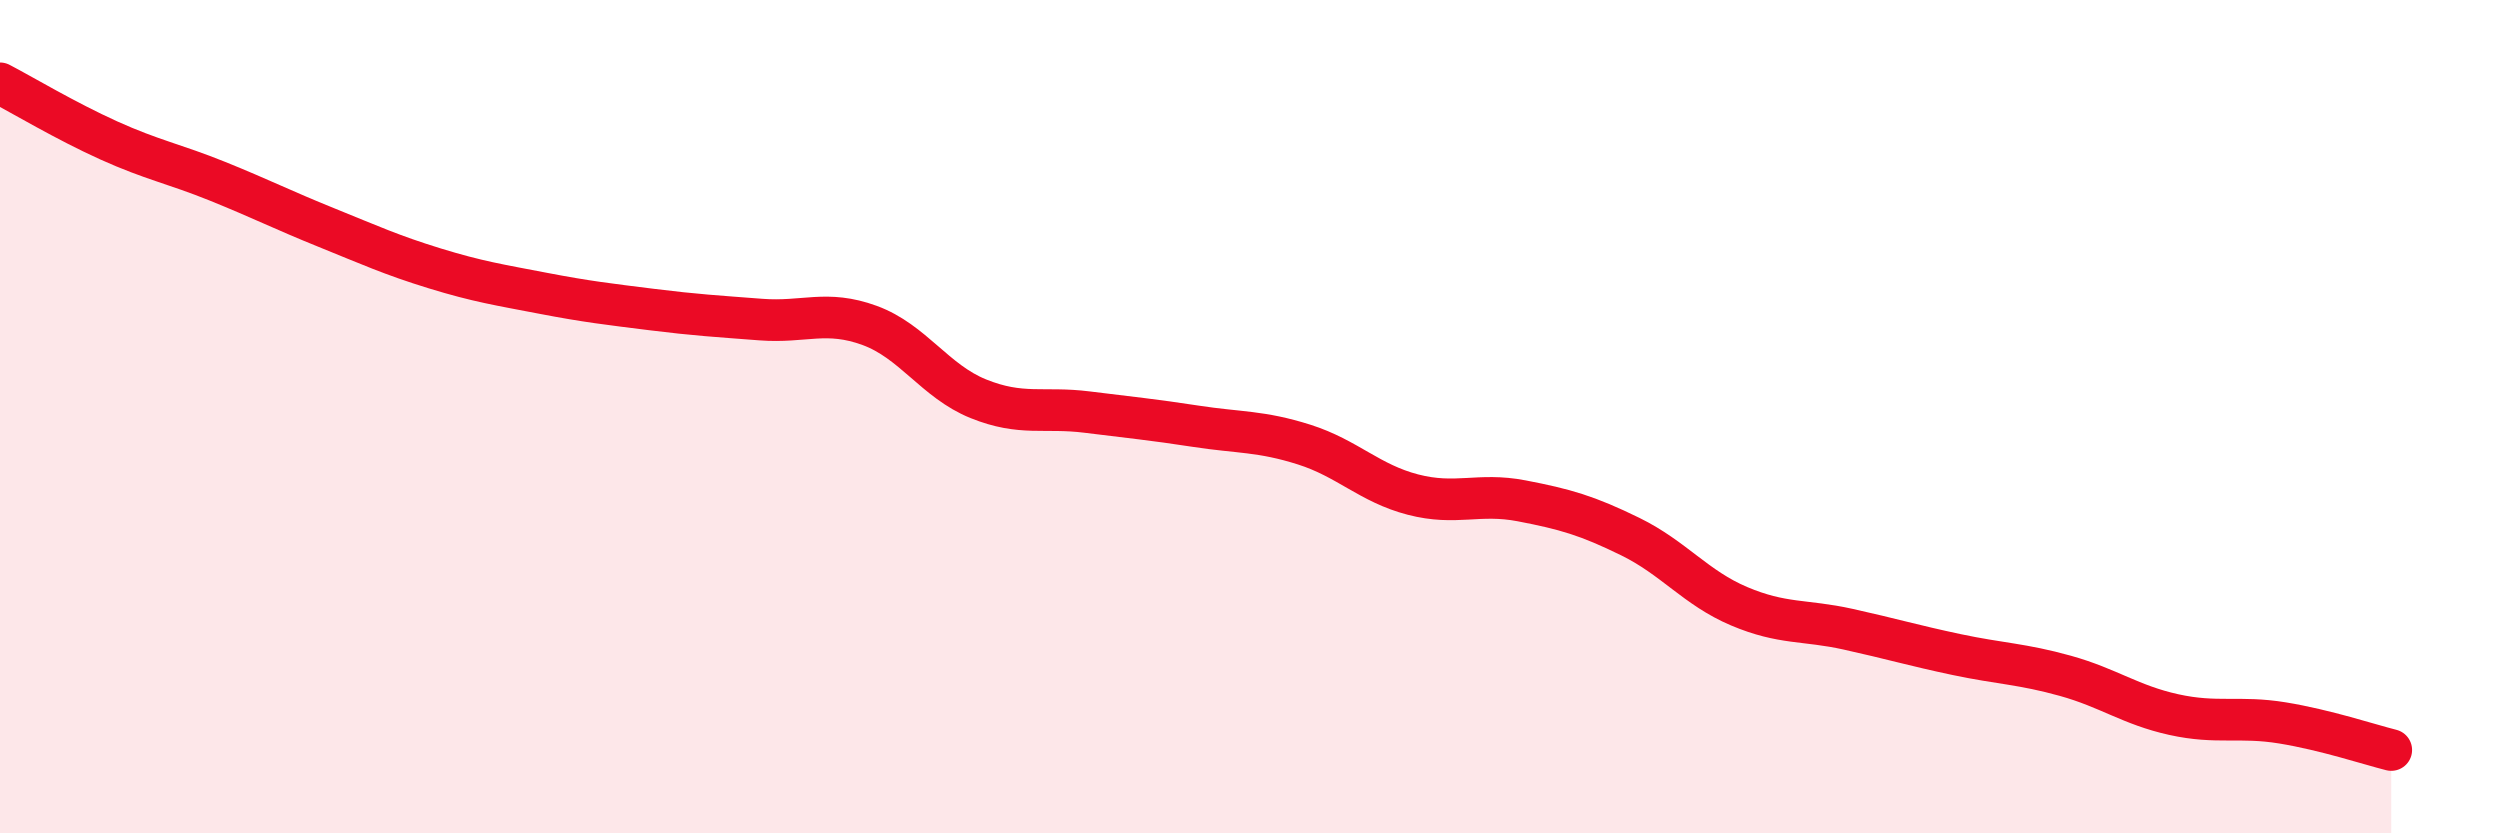 
    <svg width="60" height="20" viewBox="0 0 60 20" xmlns="http://www.w3.org/2000/svg">
      <path
        d="M 0,2 C 0.52,2.27 1.57,2.9 2.61,3.37 C 3.65,3.84 4.18,3.93 5.22,4.35 C 6.26,4.77 6.79,5.04 7.83,5.46 C 8.87,5.88 9.39,6.12 10.43,6.44 C 11.47,6.76 12,6.84 13.04,7.04 C 14.08,7.24 14.61,7.3 15.65,7.43 C 16.69,7.56 17.22,7.59 18.26,7.67 C 19.3,7.75 19.83,7.43 20.87,7.81 C 21.91,8.19 22.44,9.15 23.48,9.57 C 24.52,9.99 25.05,9.76 26.09,9.89 C 27.13,10.02 27.66,10.07 28.7,10.23 C 29.74,10.39 30.26,10.34 31.3,10.67 C 32.34,11 32.87,11.6 33.91,11.87 C 34.95,12.14 35.48,11.82 36.52,12.02 C 37.56,12.22 38.09,12.37 39.13,12.88 C 40.17,13.39 40.7,14.11 41.74,14.55 C 42.78,14.99 43.31,14.87 44.35,15.1 C 45.39,15.33 45.92,15.49 46.96,15.71 C 48,15.93 48.53,15.93 49.57,16.22 C 50.61,16.51 51.13,16.92 52.17,17.15 C 53.21,17.38 53.74,17.18 54.78,17.35 C 55.82,17.52 56.87,17.87 57.39,18L57.39 20L0 20Z"
        fill="#EB0A25"
        opacity="0.1"
        stroke-linecap="round"
        stroke-linejoin="round"
      />
      <path
        d="M 0,2 C 0.52,2.27 1.57,2.9 2.61,3.37 C 3.65,3.84 4.18,3.93 5.22,4.35 C 6.26,4.77 6.79,5.04 7.83,5.46 C 8.87,5.88 9.39,6.12 10.43,6.44 C 11.47,6.76 12,6.84 13.04,7.04 C 14.08,7.24 14.61,7.3 15.65,7.43 C 16.69,7.56 17.22,7.59 18.26,7.67 C 19.3,7.75 19.83,7.43 20.87,7.81 C 21.91,8.19 22.44,9.15 23.48,9.57 C 24.52,9.99 25.05,9.76 26.09,9.89 C 27.13,10.02 27.66,10.07 28.7,10.23 C 29.74,10.39 30.26,10.34 31.3,10.67 C 32.34,11 32.87,11.6 33.91,11.87 C 34.95,12.14 35.48,11.82 36.52,12.02 C 37.56,12.22 38.09,12.37 39.13,12.88 C 40.17,13.39 40.7,14.11 41.74,14.55 C 42.78,14.99 43.31,14.87 44.35,15.1 C 45.39,15.33 45.92,15.49 46.96,15.71 C 48,15.93 48.53,15.93 49.57,16.22 C 50.61,16.51 51.13,16.92 52.17,17.15 C 53.21,17.38 53.74,17.18 54.78,17.35 C 55.82,17.52 56.87,17.87 57.39,18"
        stroke="#EB0A25"
        stroke-width="1"
        fill="none"
        stroke-linecap="round"
        stroke-linejoin="round"
      />
    </svg>
  